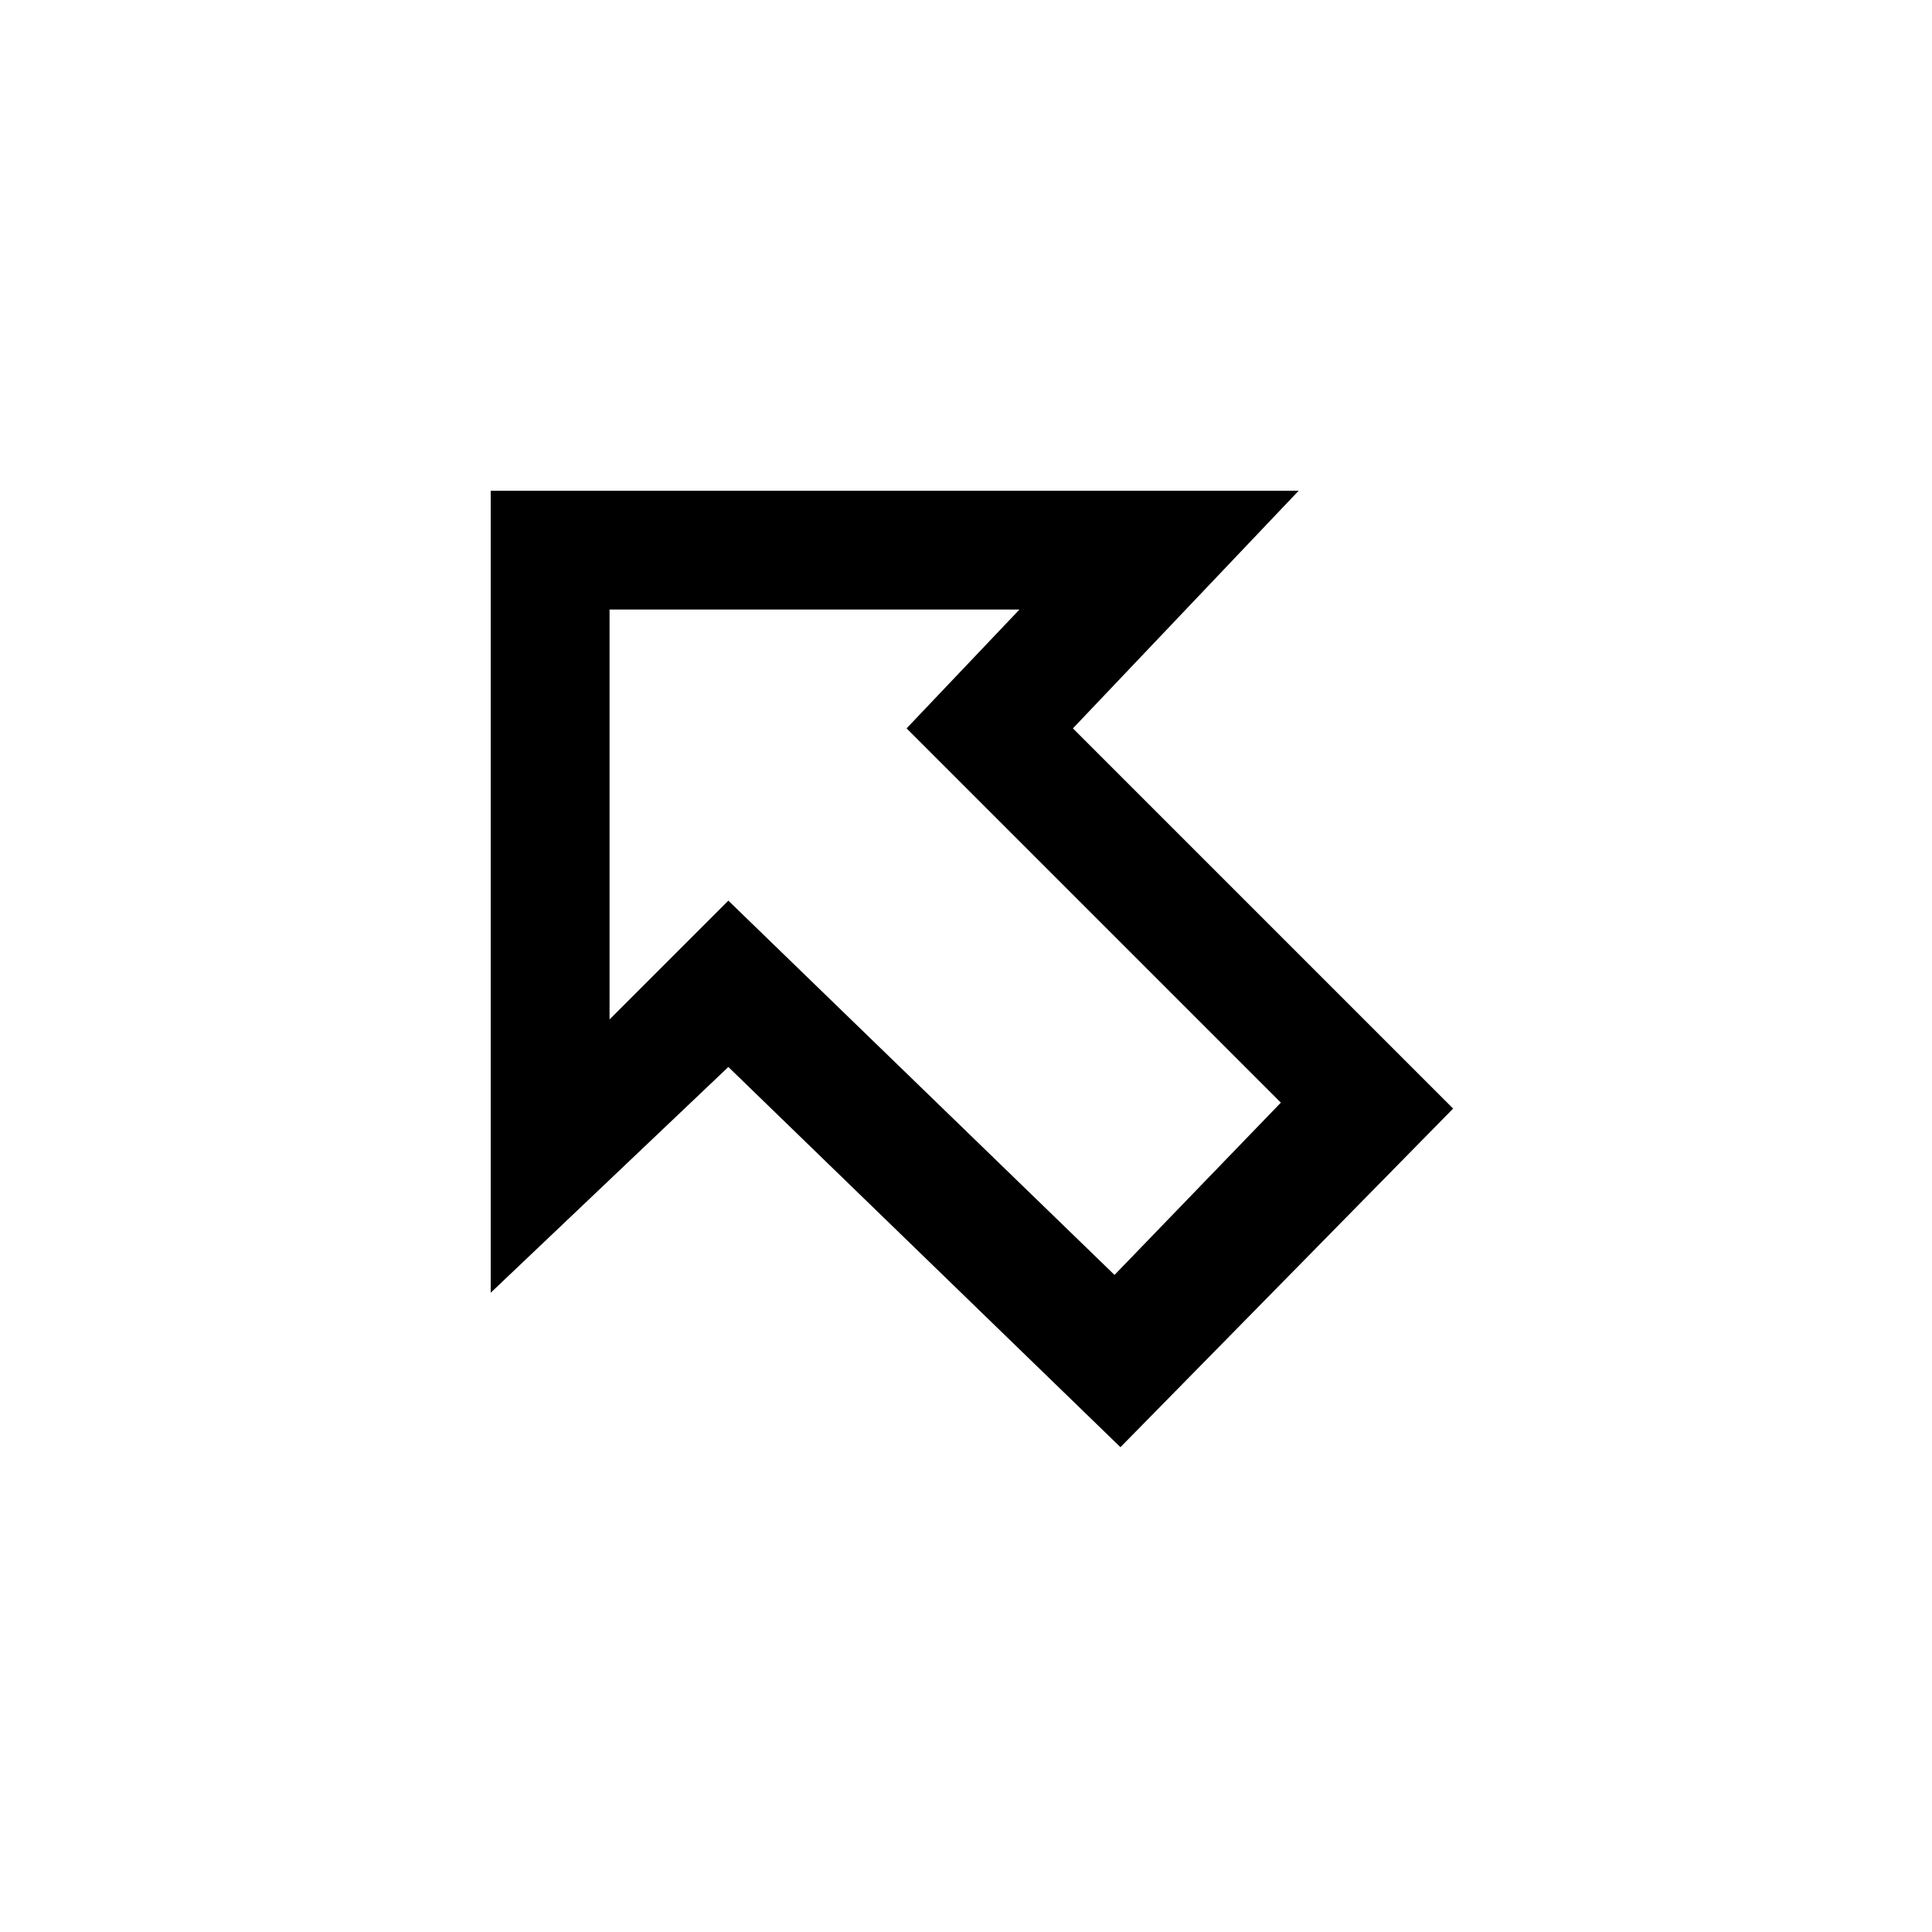 <?xml version="1.0" encoding="UTF-8"?>
<!-- Uploaded to: ICON Repo, www.svgrepo.com, Generator: ICON Repo Mixer Tools -->
<svg fill="#000000" width="800px" height="800px" version="1.1" viewBox="144 144 512 512" xmlns="http://www.w3.org/2000/svg">
 <path d="m440.93 527.52-103.91-100.76-62.977 59.828v-212.54h214.12l-59.828 62.977 100.76 100.76zm-103.91-144.84 102.34 99.188 44.082-45.656-99.188-99.188 29.914-31.488h-108.63v108.63z"/>
</svg>
